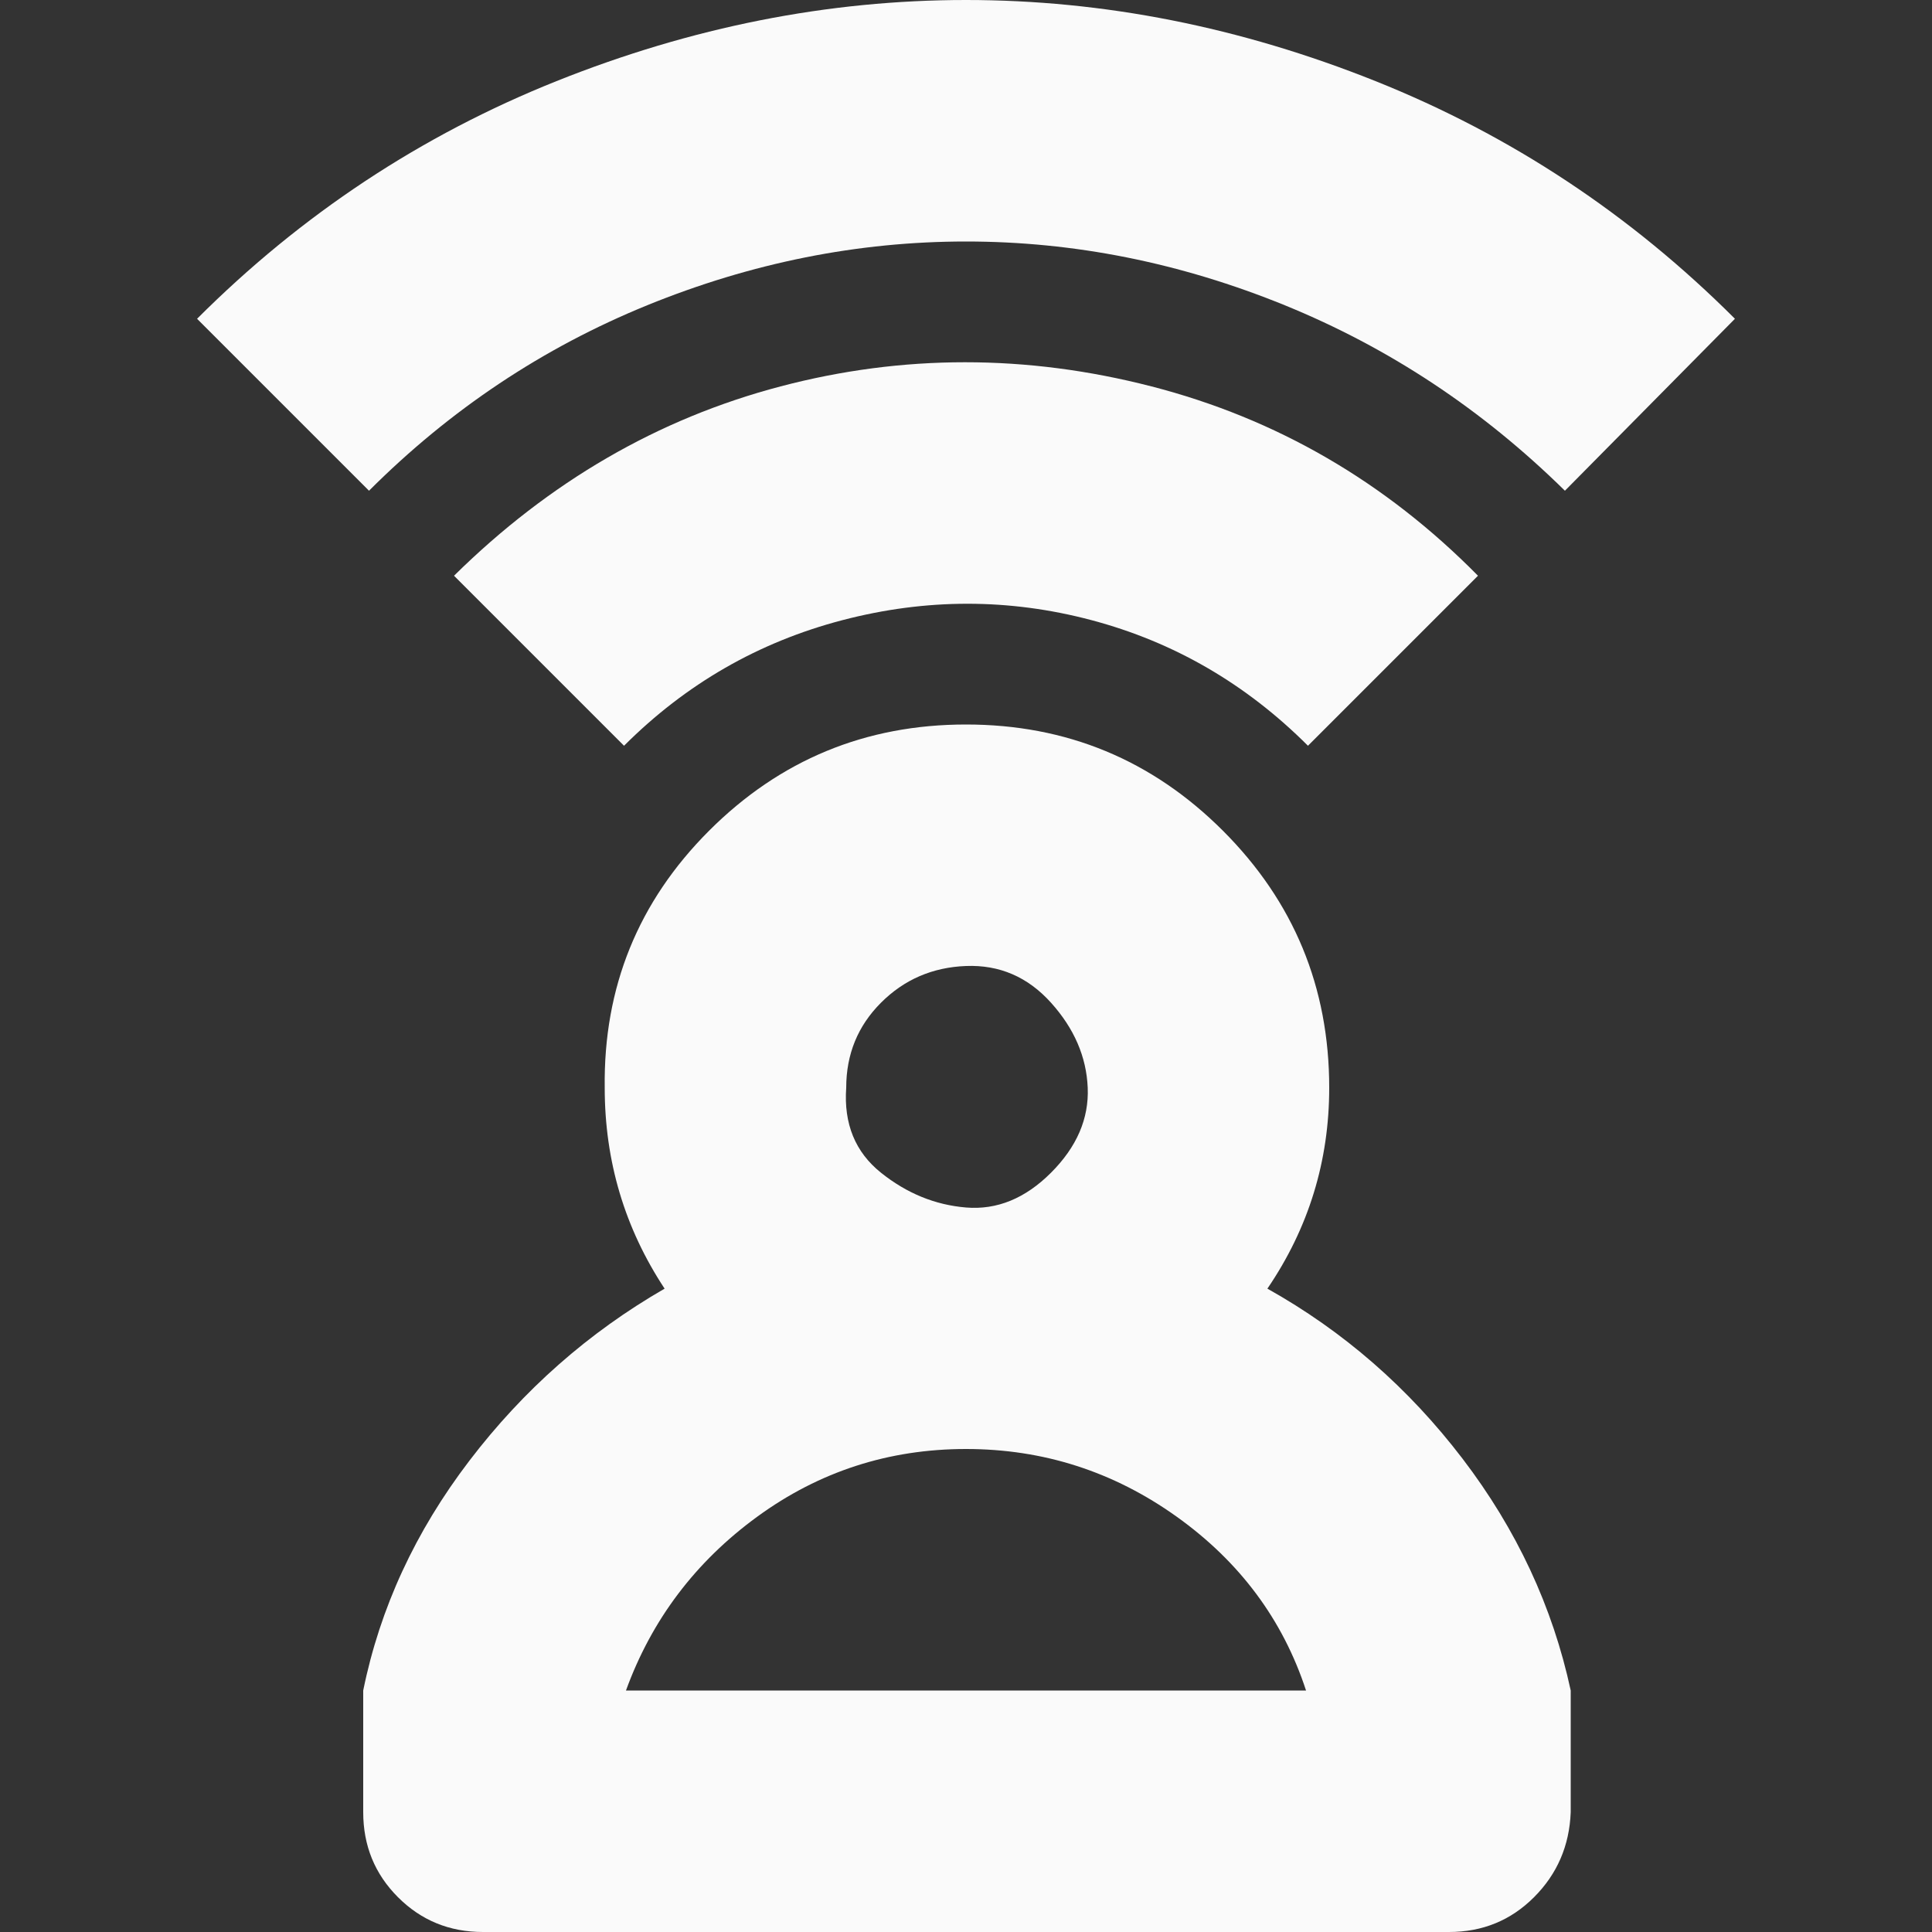 <?xml version="1.0" encoding="UTF-8"?> <svg xmlns="http://www.w3.org/2000/svg" width="60" height="60" viewBox="0 0 60 60" fill="none"><rect x="0" y="0" width="60" height="60" fill="#333333" stroke="none"/><path d="M6.12 9.9L11.46 15.24C13.98 12.72 16.86 10.8 20.1 9.48C23.34 8.16 26.64 7.5 30 7.5C33.36 7.5 36.66 8.16 39.9 9.48C43.14 10.8 46.04 12.72 48.6 15.24L53.88 9.9C50.64 6.66 46.92 4.2 42.72 2.52C38.52 0.84 34.28 0 30 0C25.72 0 21.48 0.84 17.28 2.52C13.08 4.2 9.36 6.66 6.12 9.9ZM11.28 52.5V56.28C11.28 57.32 11.64 58.2 12.36 58.92C13.08 59.64 13.96 60 15 60H45C46.04 60 46.92 59.64 47.64 58.92C48.36 58.2 48.74 57.32 48.78 56.28V52.5C48.22 49.9 47.1 47.5 45.42 45.3C43.74 43.1 41.72 41.34 39.36 40.02C40.64 38.14 41.28 36.06 41.28 33.78C41.28 30.66 40.18 28 37.98 25.8C35.78 23.6 33.12 22.5 30 22.5C26.88 22.5 24.22 23.6 22.02 25.8C19.82 28 18.74 30.66 18.78 33.78C18.78 36.06 19.4 38.14 20.64 40.02C18.28 41.38 16.26 43.16 14.58 45.36C12.9 47.56 11.8 49.94 11.28 52.5ZM14.1 17.88L19.38 23.16C21.3 21.24 23.56 19.94 26.16 19.26C28.76 18.58 31.34 18.58 33.9 19.26C36.46 19.94 38.7 21.24 40.62 23.16L45.9 17.88C43.02 14.96 39.64 13 35.76 12C31.88 11 28.04 11 24.24 12C20.44 13 17.06 14.96 14.1 17.88ZM19.44 52.5C20.24 50.3 21.6 48.5 23.52 47.1C25.44 45.7 27.6 45 30 45C32.4 45 34.58 45.7 36.54 47.1C38.5 48.5 39.84 50.3 40.56 52.5H19.44ZM26.28 33.78C26.28 32.74 26.64 31.86 27.36 31.14C28.08 30.42 28.96 30.04 30 30C31.04 29.96 31.92 30.34 32.64 31.14C33.36 31.94 33.74 32.82 33.78 33.78C33.82 34.74 33.44 35.62 32.64 36.42C31.84 37.22 30.96 37.58 30 37.5C29.04 37.42 28.16 37.06 27.36 36.42C26.56 35.78 26.2 34.9 26.28 33.78Z" fill="#FAFAFA"></path></svg> 